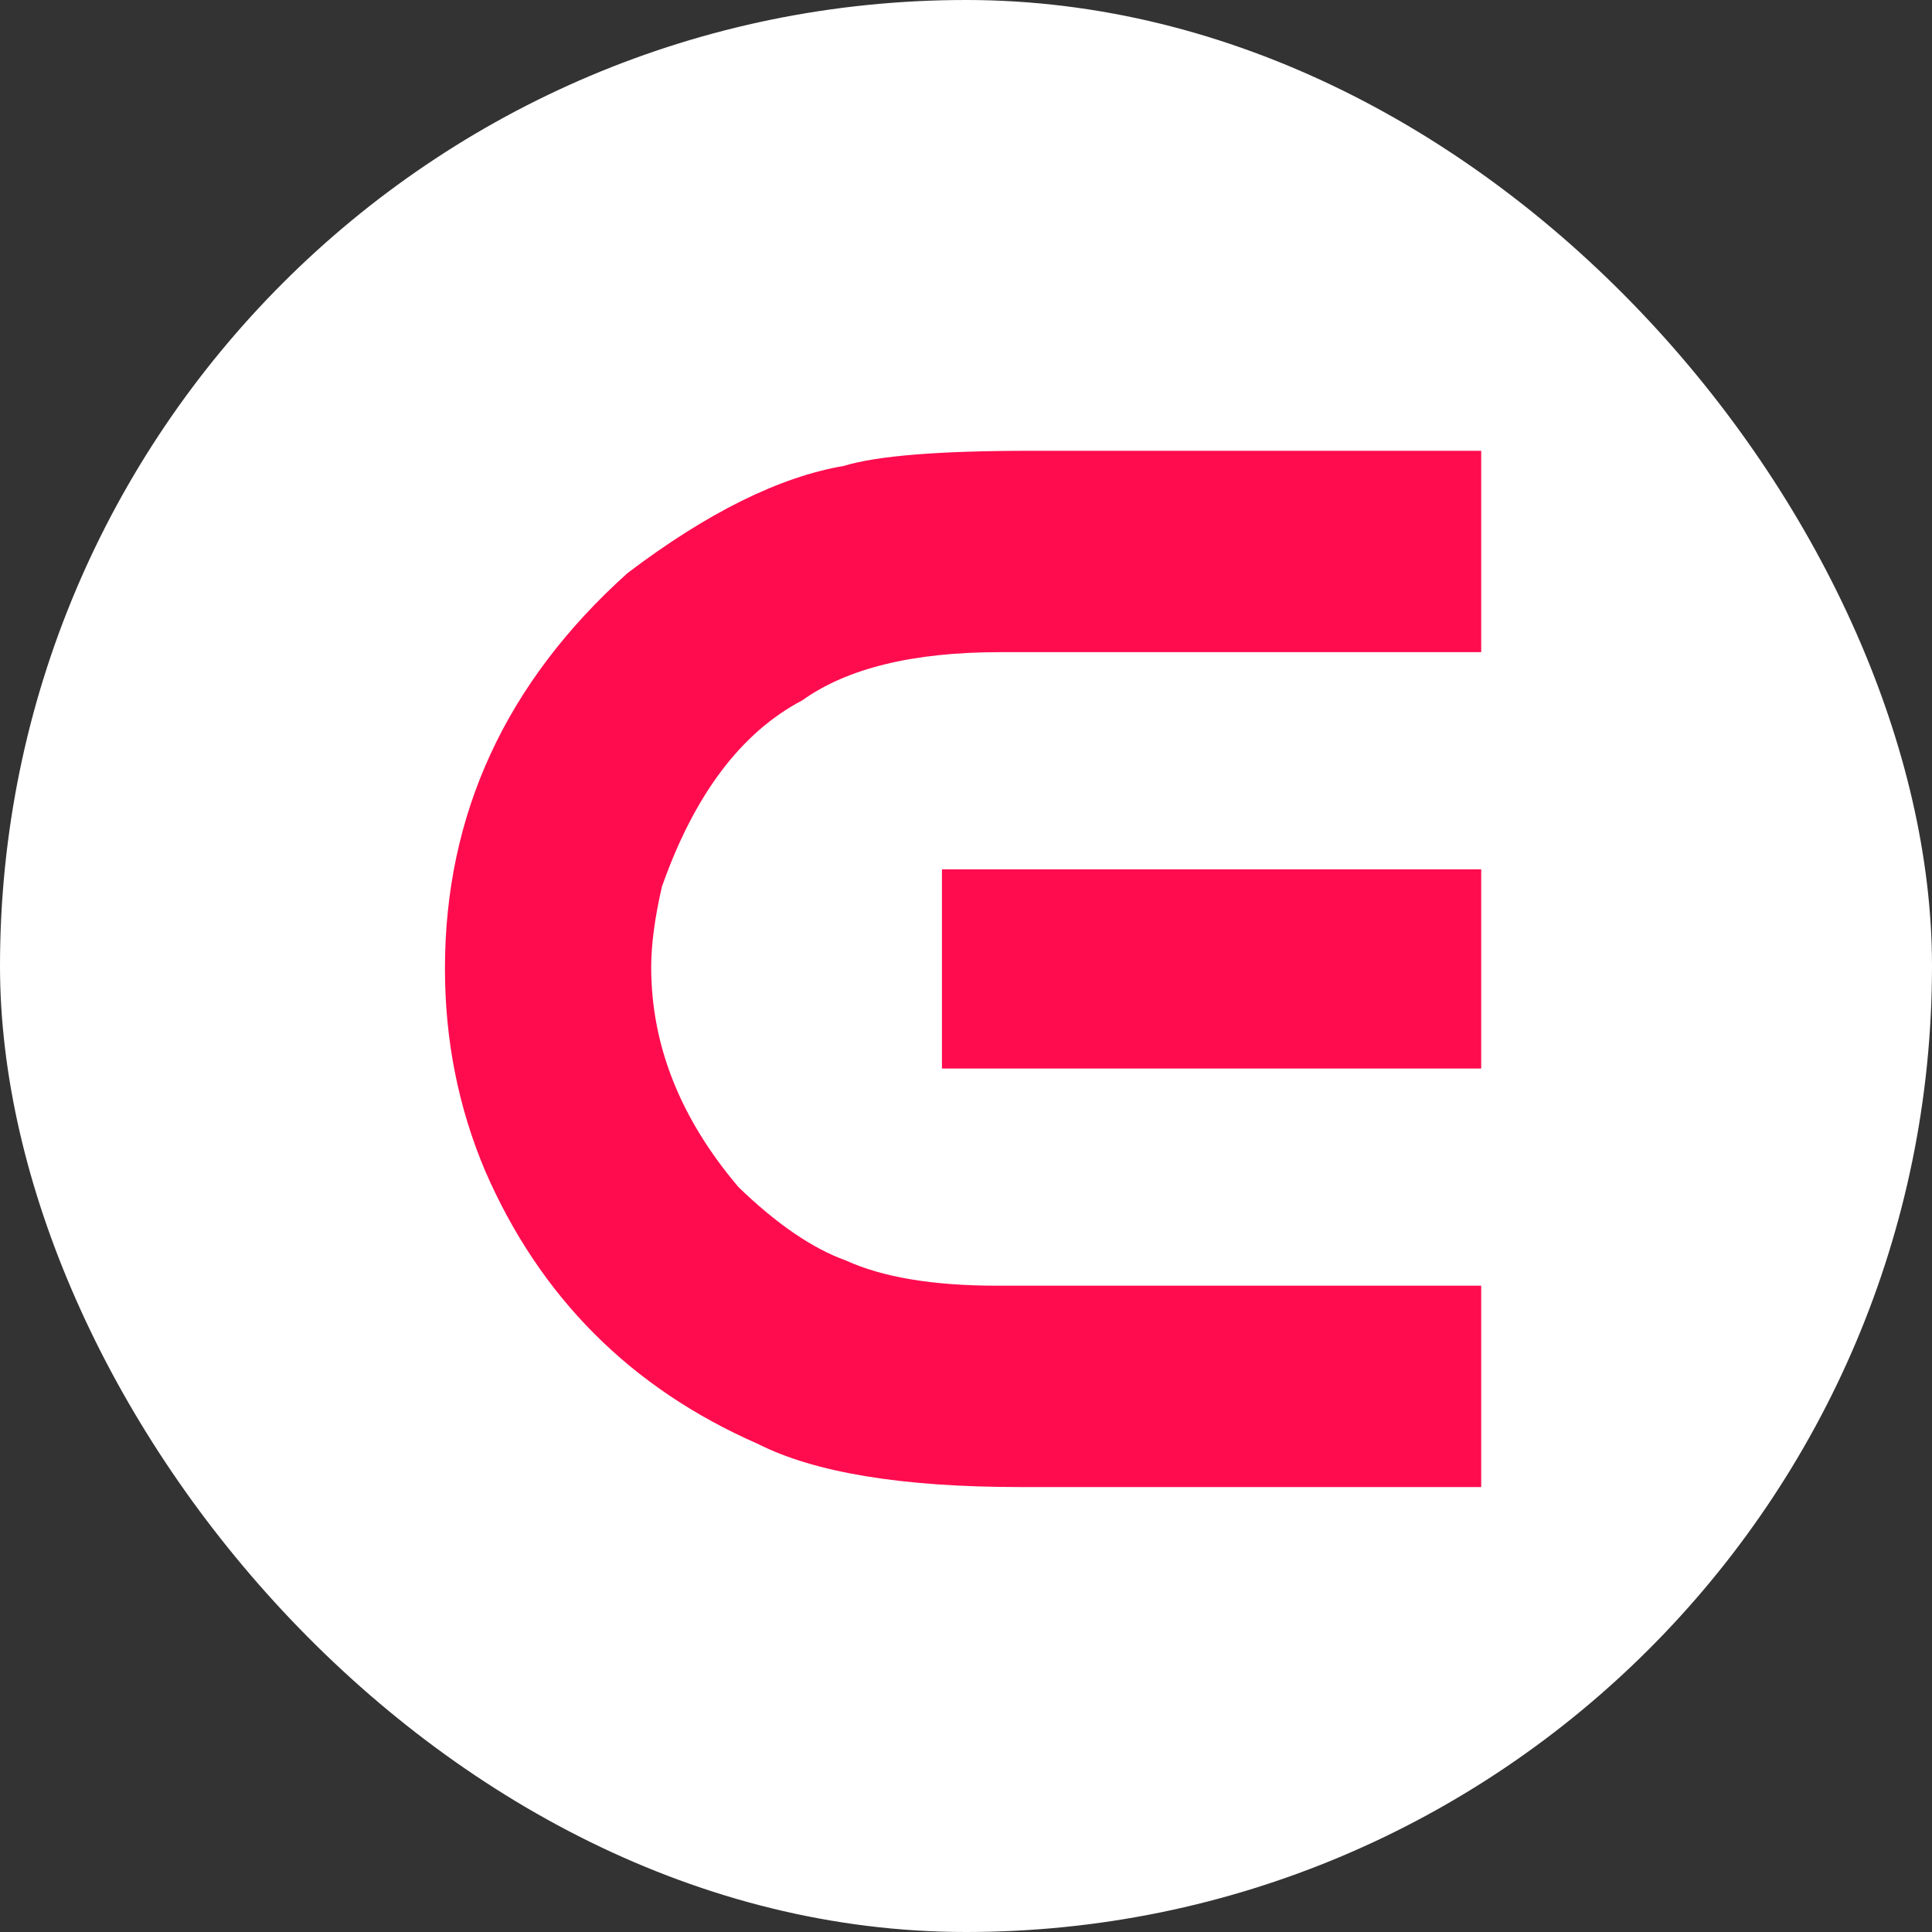 <?xml version="1.0" encoding="UTF-8"?> <svg xmlns="http://www.w3.org/2000/svg" width="330" height="330" viewBox="0 0 330 330" fill="none"><rect x="0" y="0" width="330" height="330" fill="#333333" stroke="none"/><rect width="330" height="330" rx="165" fill="white"></rect><path d="M175.815 77H253V111.393H170.8C155.958 111.393 144.704 114.136 137.039 119.622C126.601 125.109 118.609 135.713 113.064 151.436C111.84 156.759 111.229 161.344 111.229 165.193C111.229 178.541 116.203 191.069 126.152 202.779C132.676 209.085 138.792 213.261 144.5 215.308C150.78 218.174 159.383 219.607 170.31 219.607H253V254H174.225C154.082 254 139.159 251.543 129.455 246.63C107.763 237.131 92.228 221.573 82.85 199.954C78.283 189.145 76 177.64 76 165.439C76 139.071 86.397 116.552 107.192 97.881C120.811 87.564 133.124 81.463 144.133 79.579C149.76 77.86 160.321 77 175.815 77ZM160.891 148.488H253V182.512H160.891V148.488Z" fill="#FF0C4F"></path></svg> 